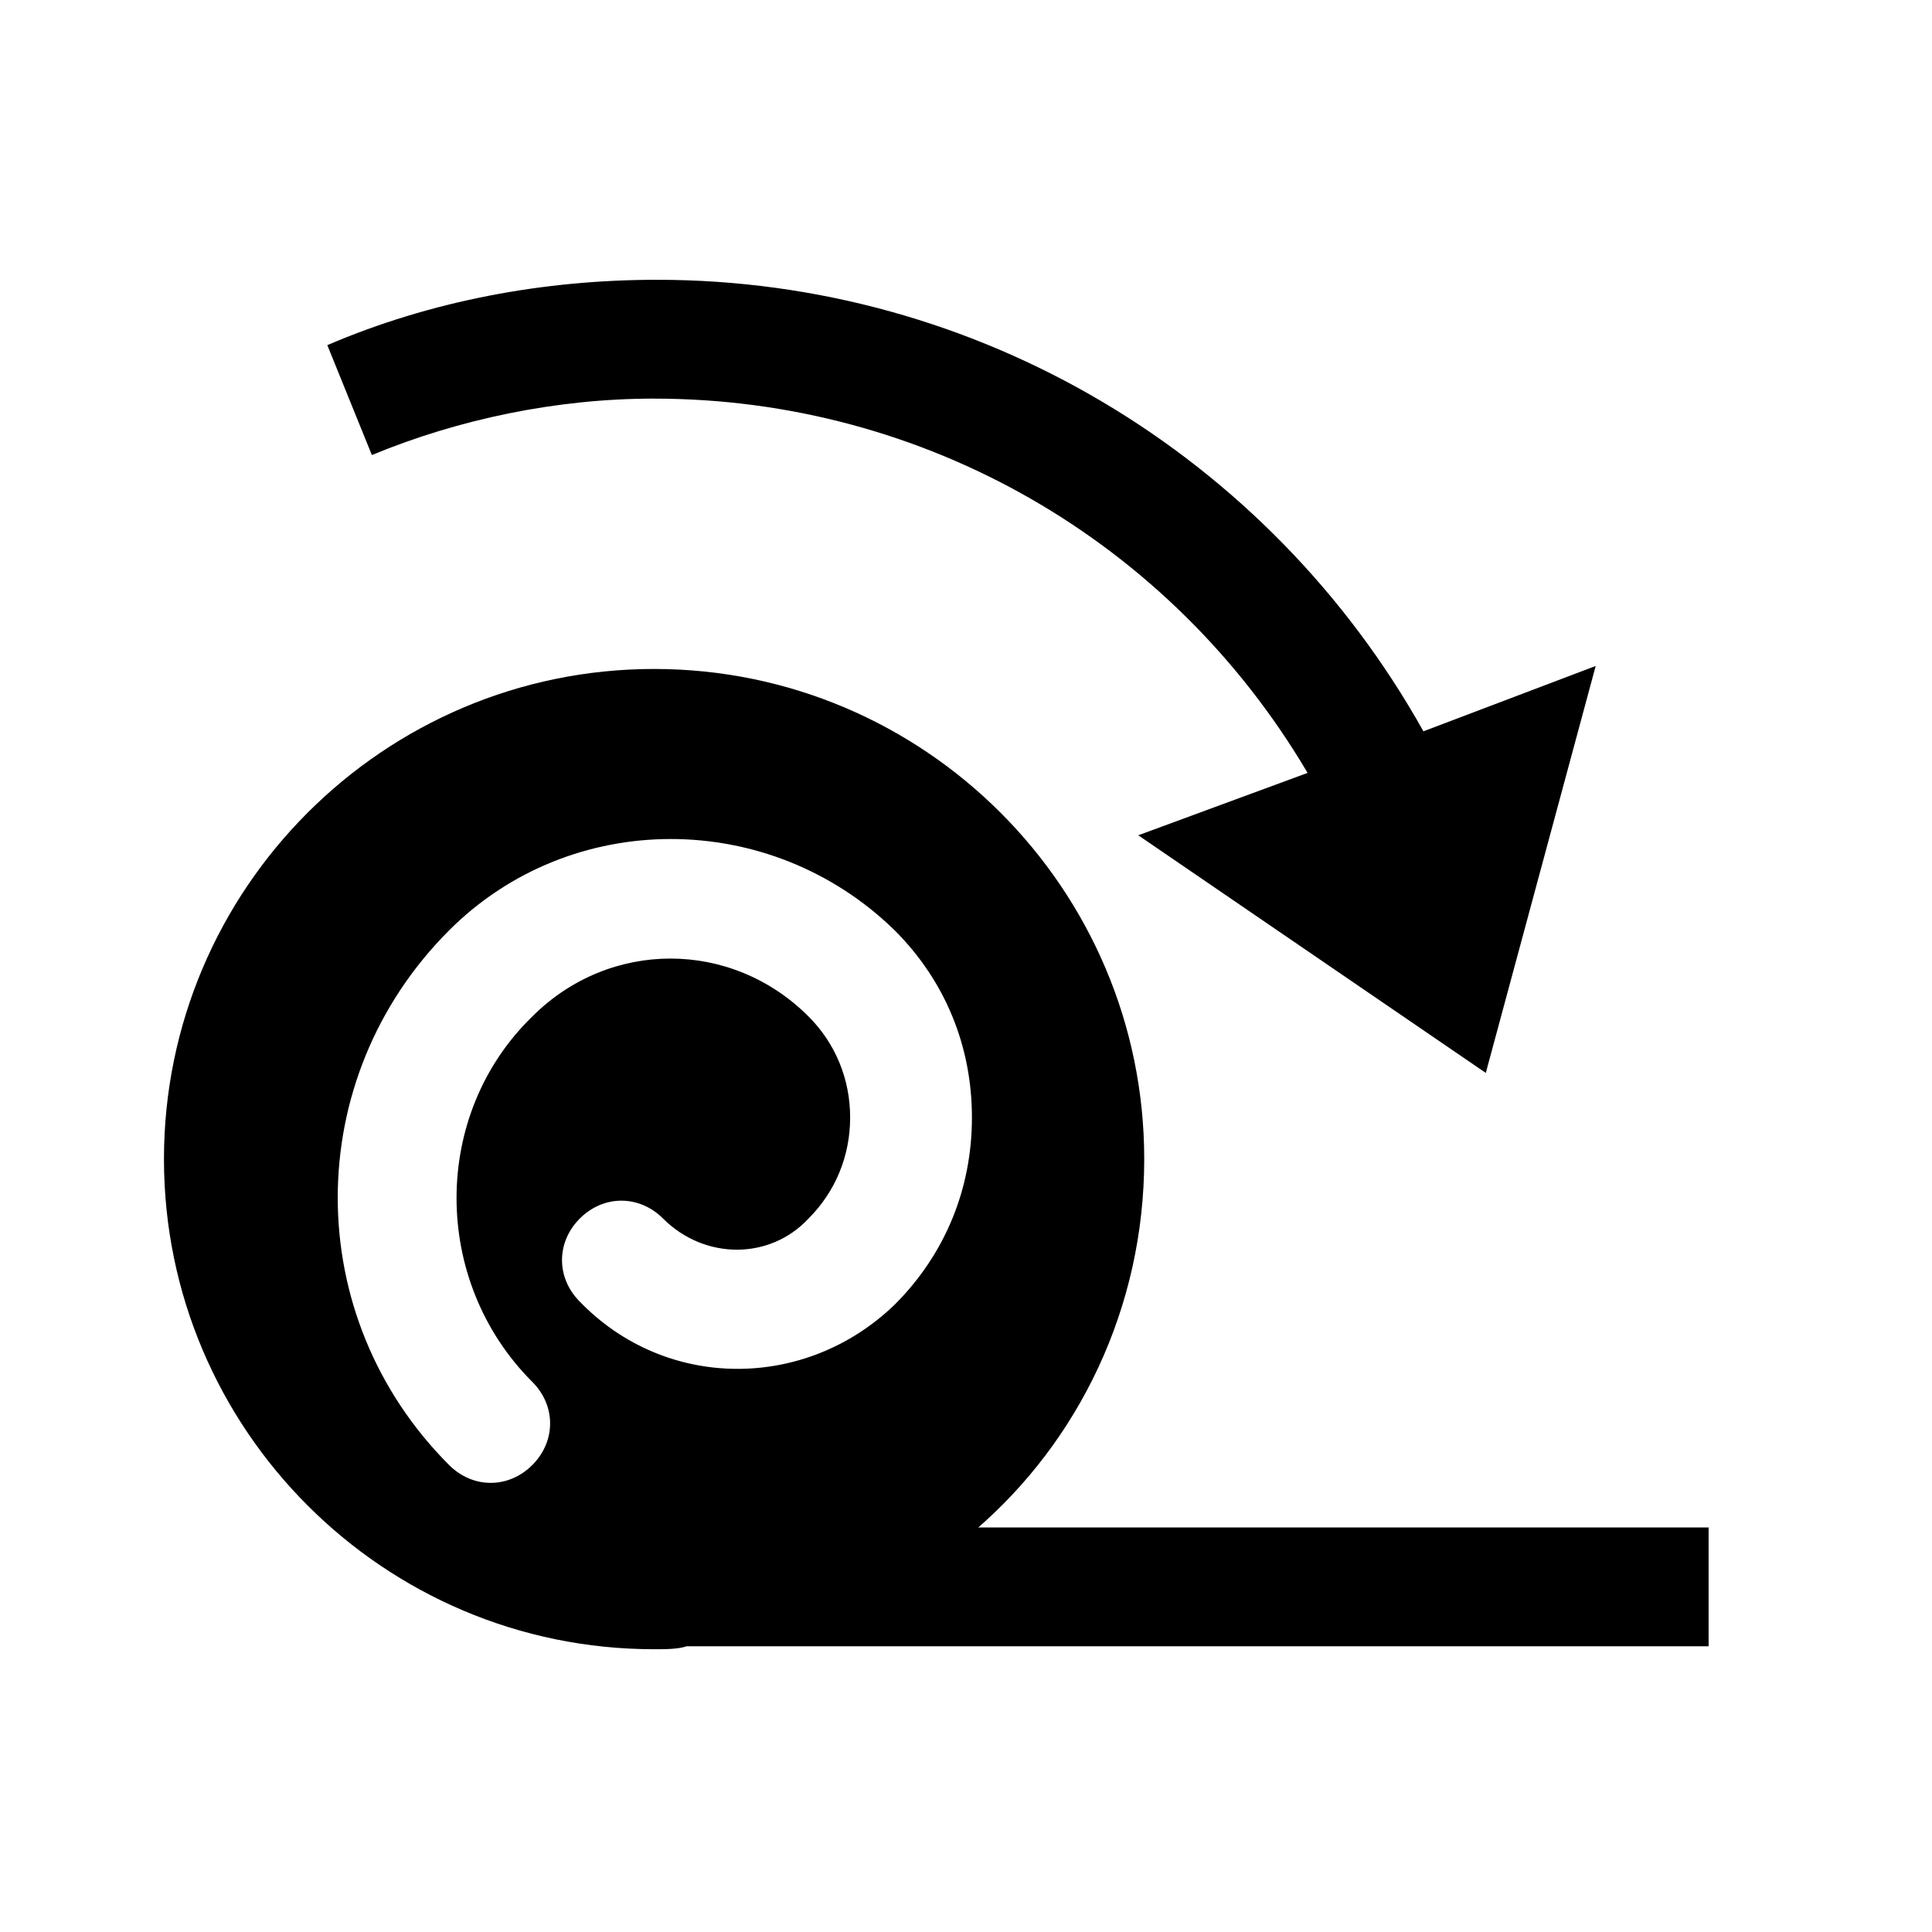 <?xml version="1.0" encoding="UTF-8"?>
<!-- Uploaded to: ICON Repo, www.iconrepo.com, Generator: ICON Repo Mixer Tools -->
<svg fill="#000000" width="800px" height="800px" version="1.1" viewBox="144 144 512 512" xmlns="http://www.w3.org/2000/svg">
 <g>
  <path d="m317.34 249.64c71.637 0 136.97 37.785 173.18 99.188l-44.871 16.531 92.102 62.977 29.125-107.85-45.656 17.32c-40.934-73.211-118.08-119.66-203.1-119.66-29.914 0-59.828 5.512-87.379 17.32l11.809 29.125c22.828-9.449 48.805-14.957 74.785-14.957z"/>
  <path d="m402.36 549.57c27.551-23.617 44.871-59.039 44.871-98.398 0-71.637-58.254-129.89-129.89-129.89-71.637 0-129.89 58.254-129.89 129.89s58.254 129.89 129.89 129.89c3.148 0 6.297 0 8.66-0.789l270.8 0.004v-31.488h-194.44zm-104.7-60.613c-6.297-6.297-6.297-15.742 0-22.043 6.297-6.297 15.742-6.297 22.043 0 11.02 11.02 28.34 11.02 38.574 0 7.086-7.086 11.02-16.531 11.02-26.766s-3.938-19.68-11.02-26.766c-20.469-20.469-52.742-20.469-73.211 0-26.77 25.98-26.77 70.062-0.004 96.828 6.297 6.297 6.297 15.742 0 22.043-3.148 3.148-7.086 4.723-11.02 4.723-3.938 0-7.871-1.574-11.02-4.723-39.359-39.359-39.359-102.34 0-141.7 32.273-32.273 85.02-32.273 118.08 0 13.383 13.383 20.469 30.699 20.469 49.594 0 18.895-7.086 36.211-20.469 49.594-23.621 22.828-60.617 22.828-83.445-0.789z"/>
 </g>
</svg>